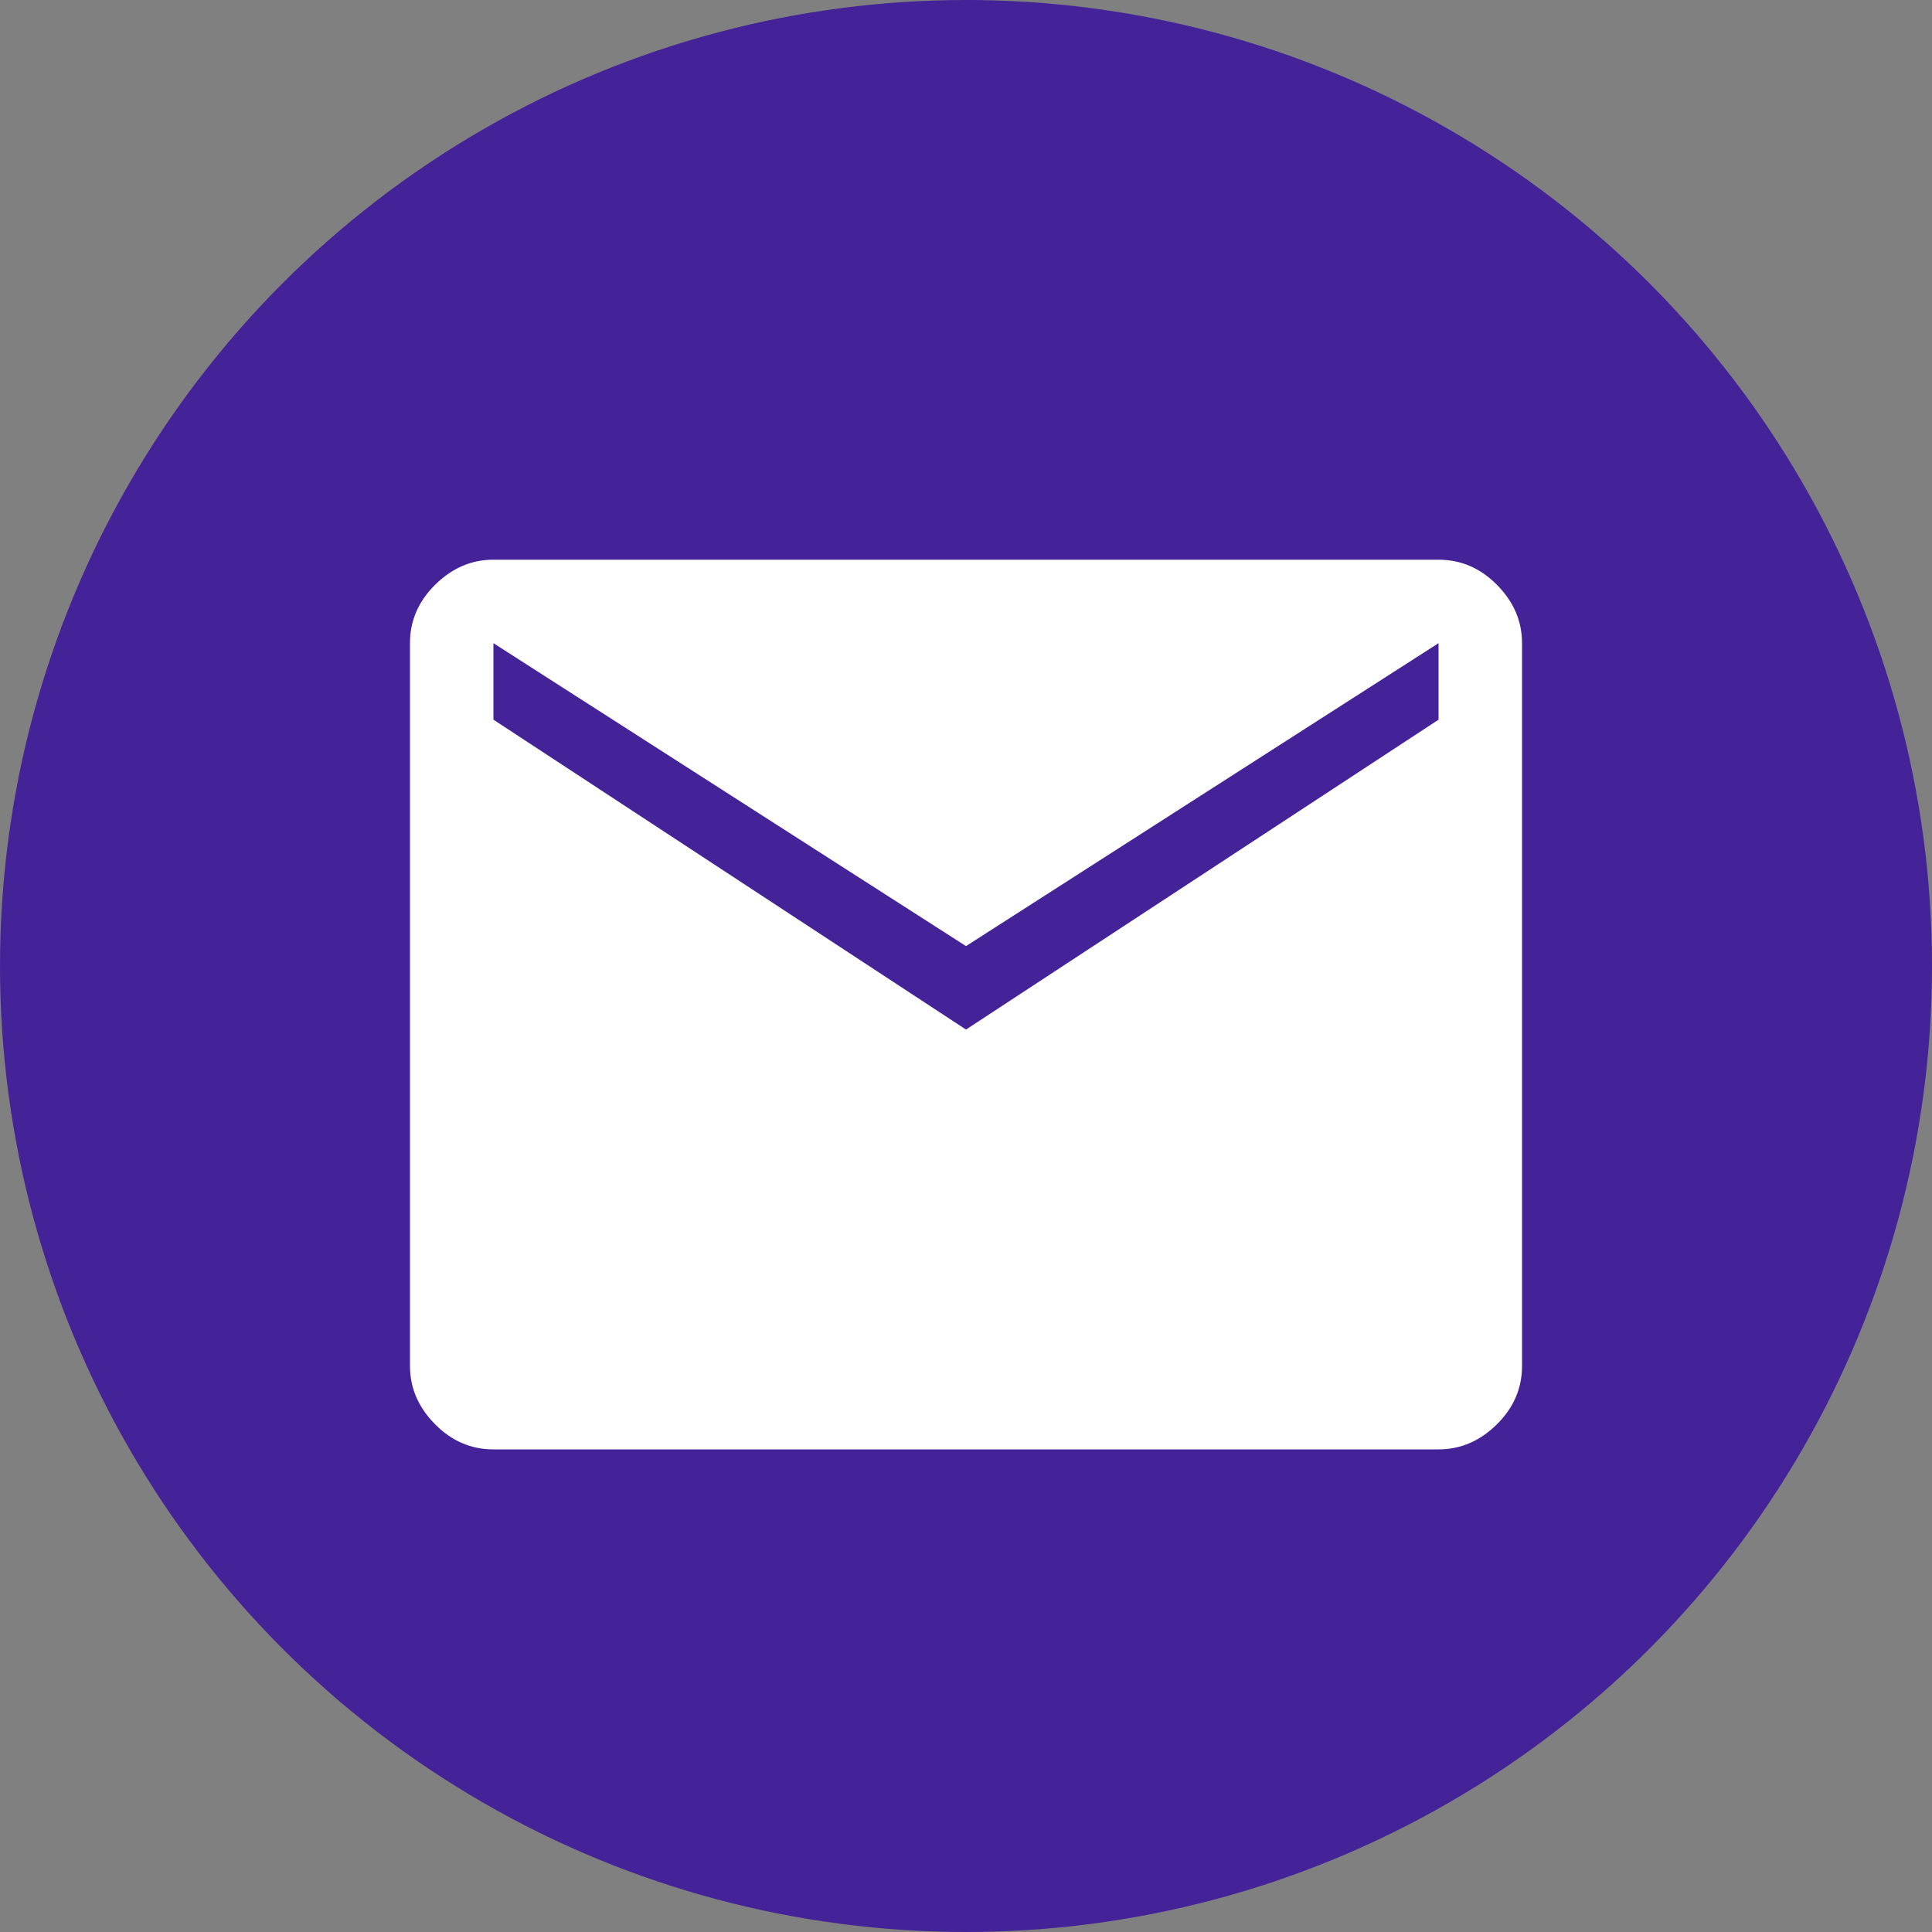 <?xml version="1.0" encoding="UTF-8"?>
<svg id="Vrstva_2" data-name="Vrstva 2" xmlns="http://www.w3.org/2000/svg" viewBox="0 0 100 100">
  <rect x="0" y="0" width="100" height="100" fill="#808080" stroke="none"/>
  <defs>
    <style>
      .cls-1 {
        fill: #fff;
      }

      .cls-2 {
        fill: #442398;
      }
    </style>
  </defs>
  <g id="Vrstva_1-2" data-name="Vrstva 1">
    <circle class="cls-2" cx="50" cy="50" r="50"/>
    <path class="cls-1" d="M25.54,75.02c-1.15,0-2.16-.43-3.02-1.3s-1.3-1.87-1.3-3.02v-37.41c0-1.15.43-2.16,1.3-3.02s1.87-1.3,3.02-1.3h48.92c1.15,0,2.16.43,3.02,1.3s1.3,1.87,1.3,3.02v37.41c0,1.15-.43,2.16-1.3,3.02s-1.87,1.3-3.02,1.3H25.54ZM50,53.29l24.46-16.04v-3.96l-24.46,15.68-24.46-15.68v3.96l24.46,16.04Z"/>
  </g>
</svg>